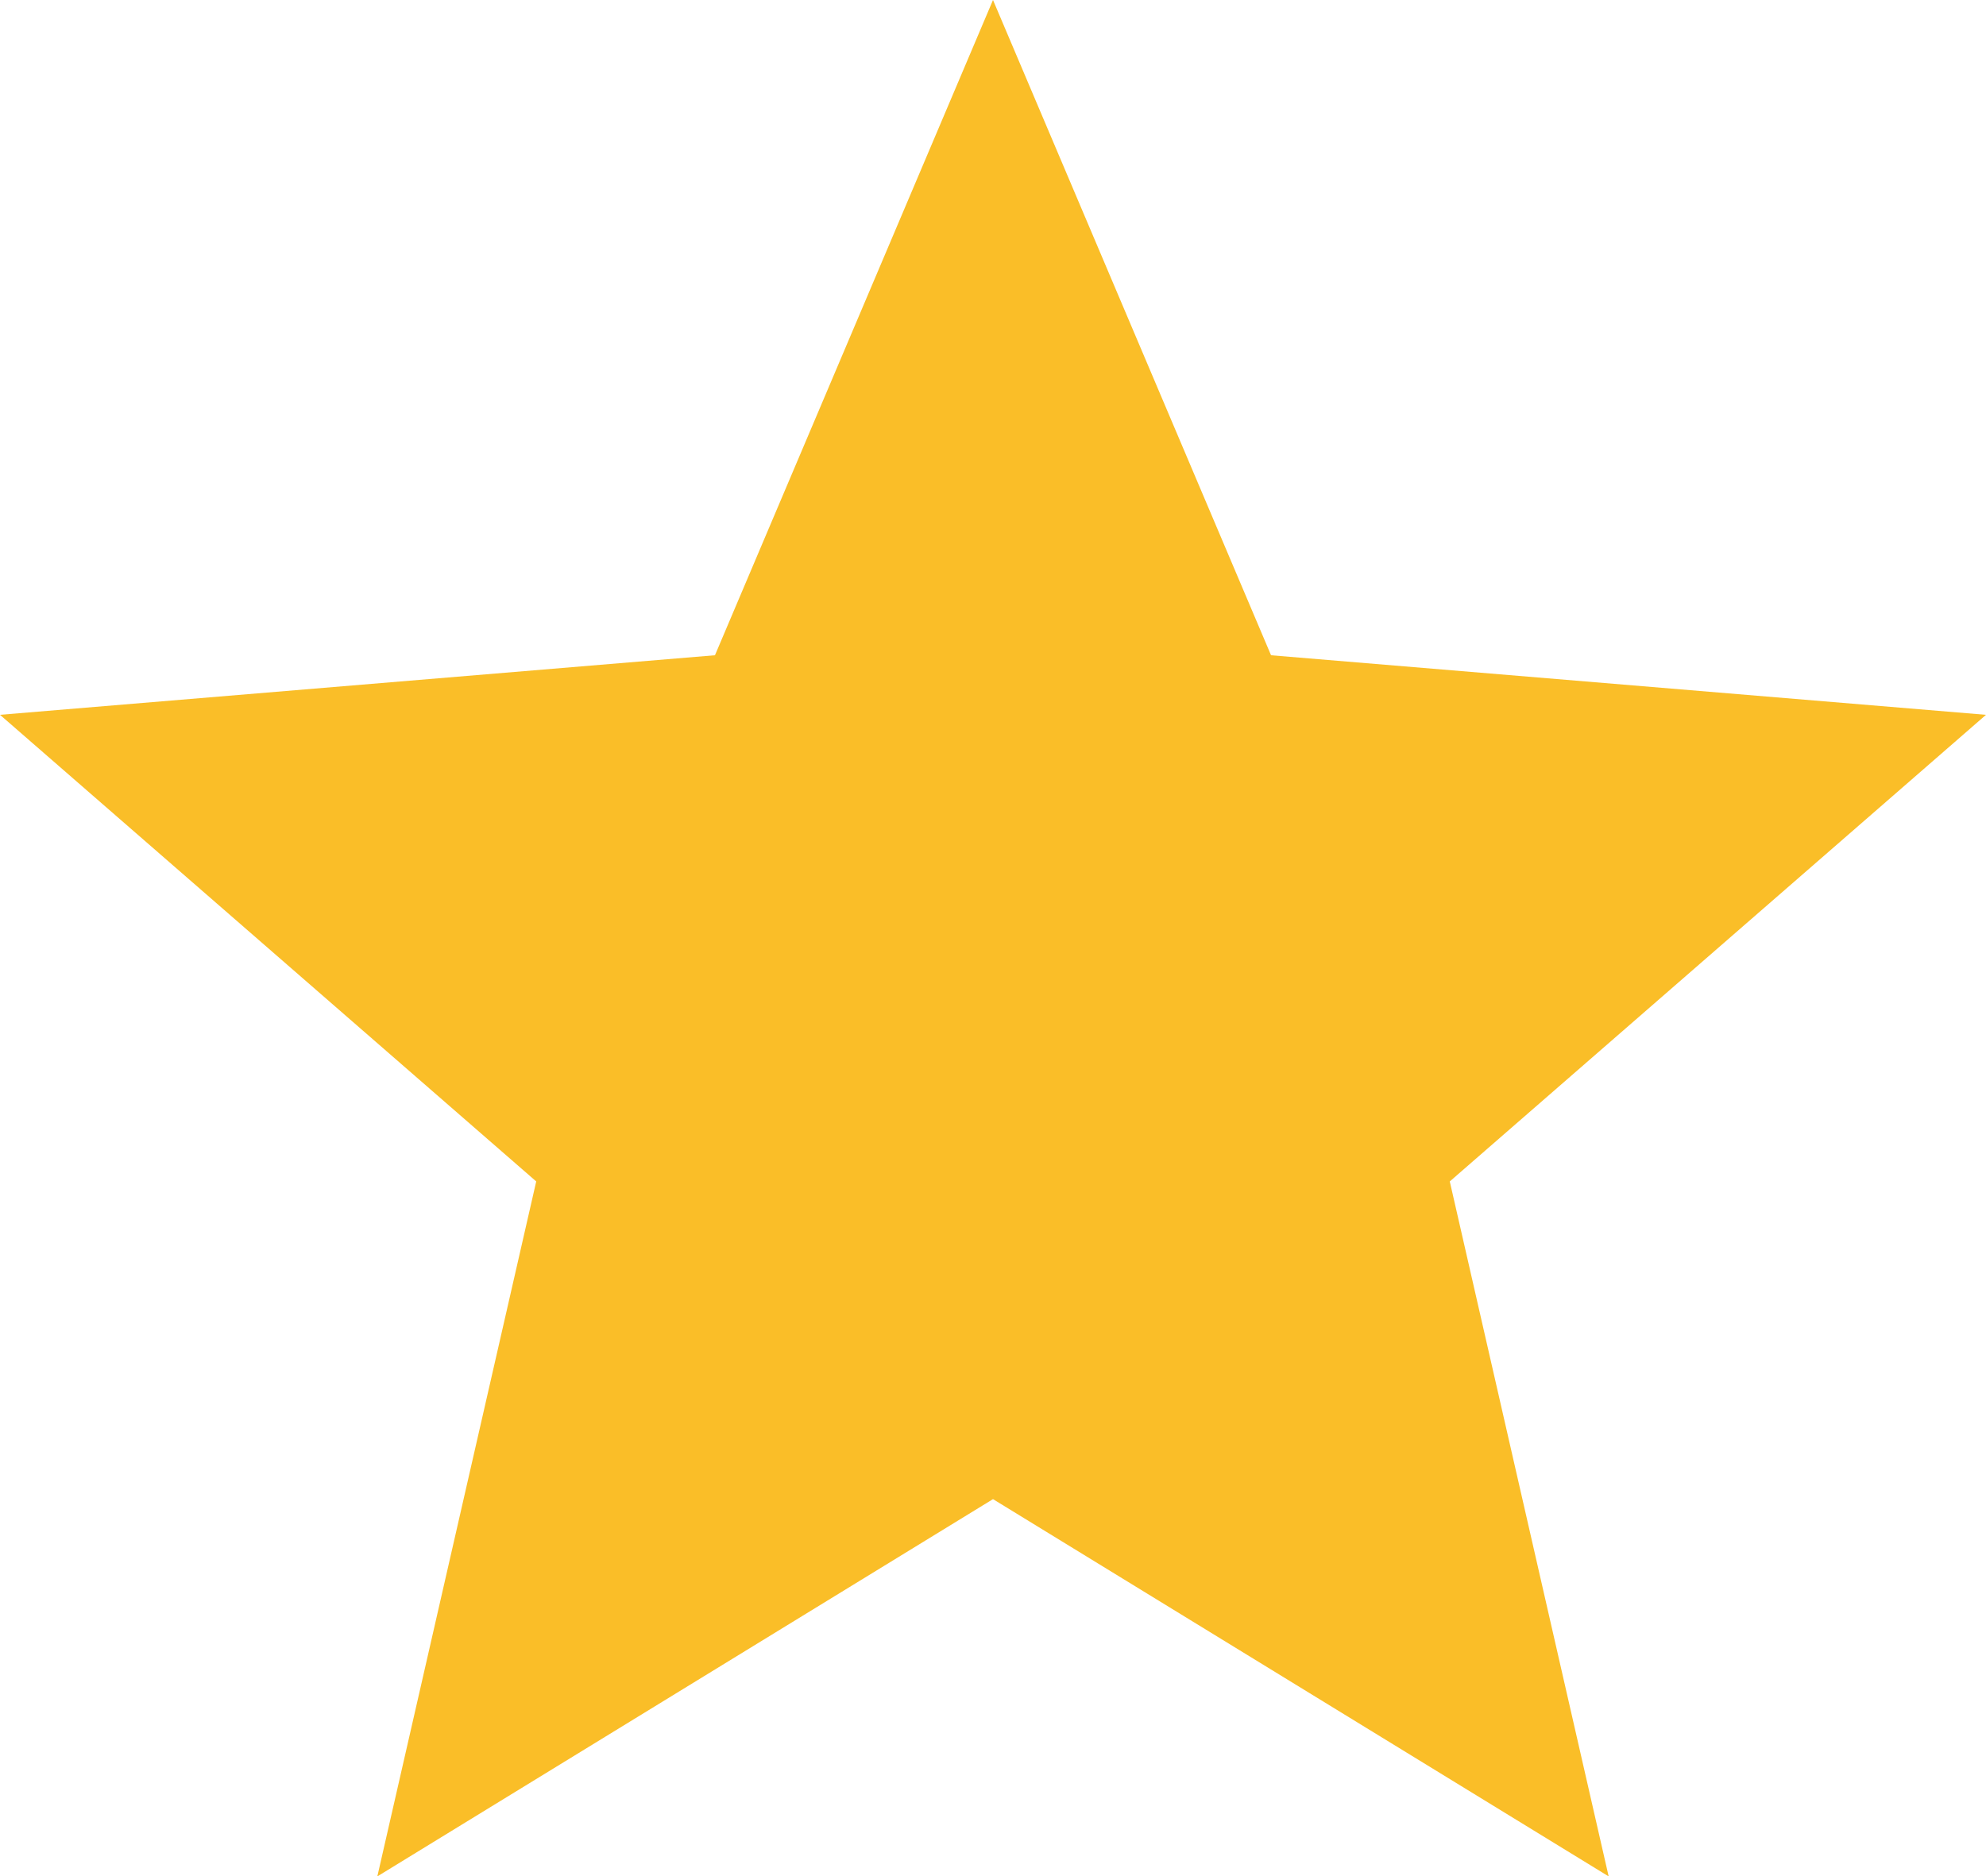 <svg xmlns="http://www.w3.org/2000/svg" width="20" height="18.9" viewBox="0 0 20 18.9">
  <path id="path" d="M936,990.7l-6.2,3.8,1.6-7-5.4-4.7,7.2-.6,2.8-6.6,2.8,6.6,7.2.6-5.4,4.7,1.6,7Z" transform="translate(-926 -975.6)" fill="#fabe28"/>
</svg>
